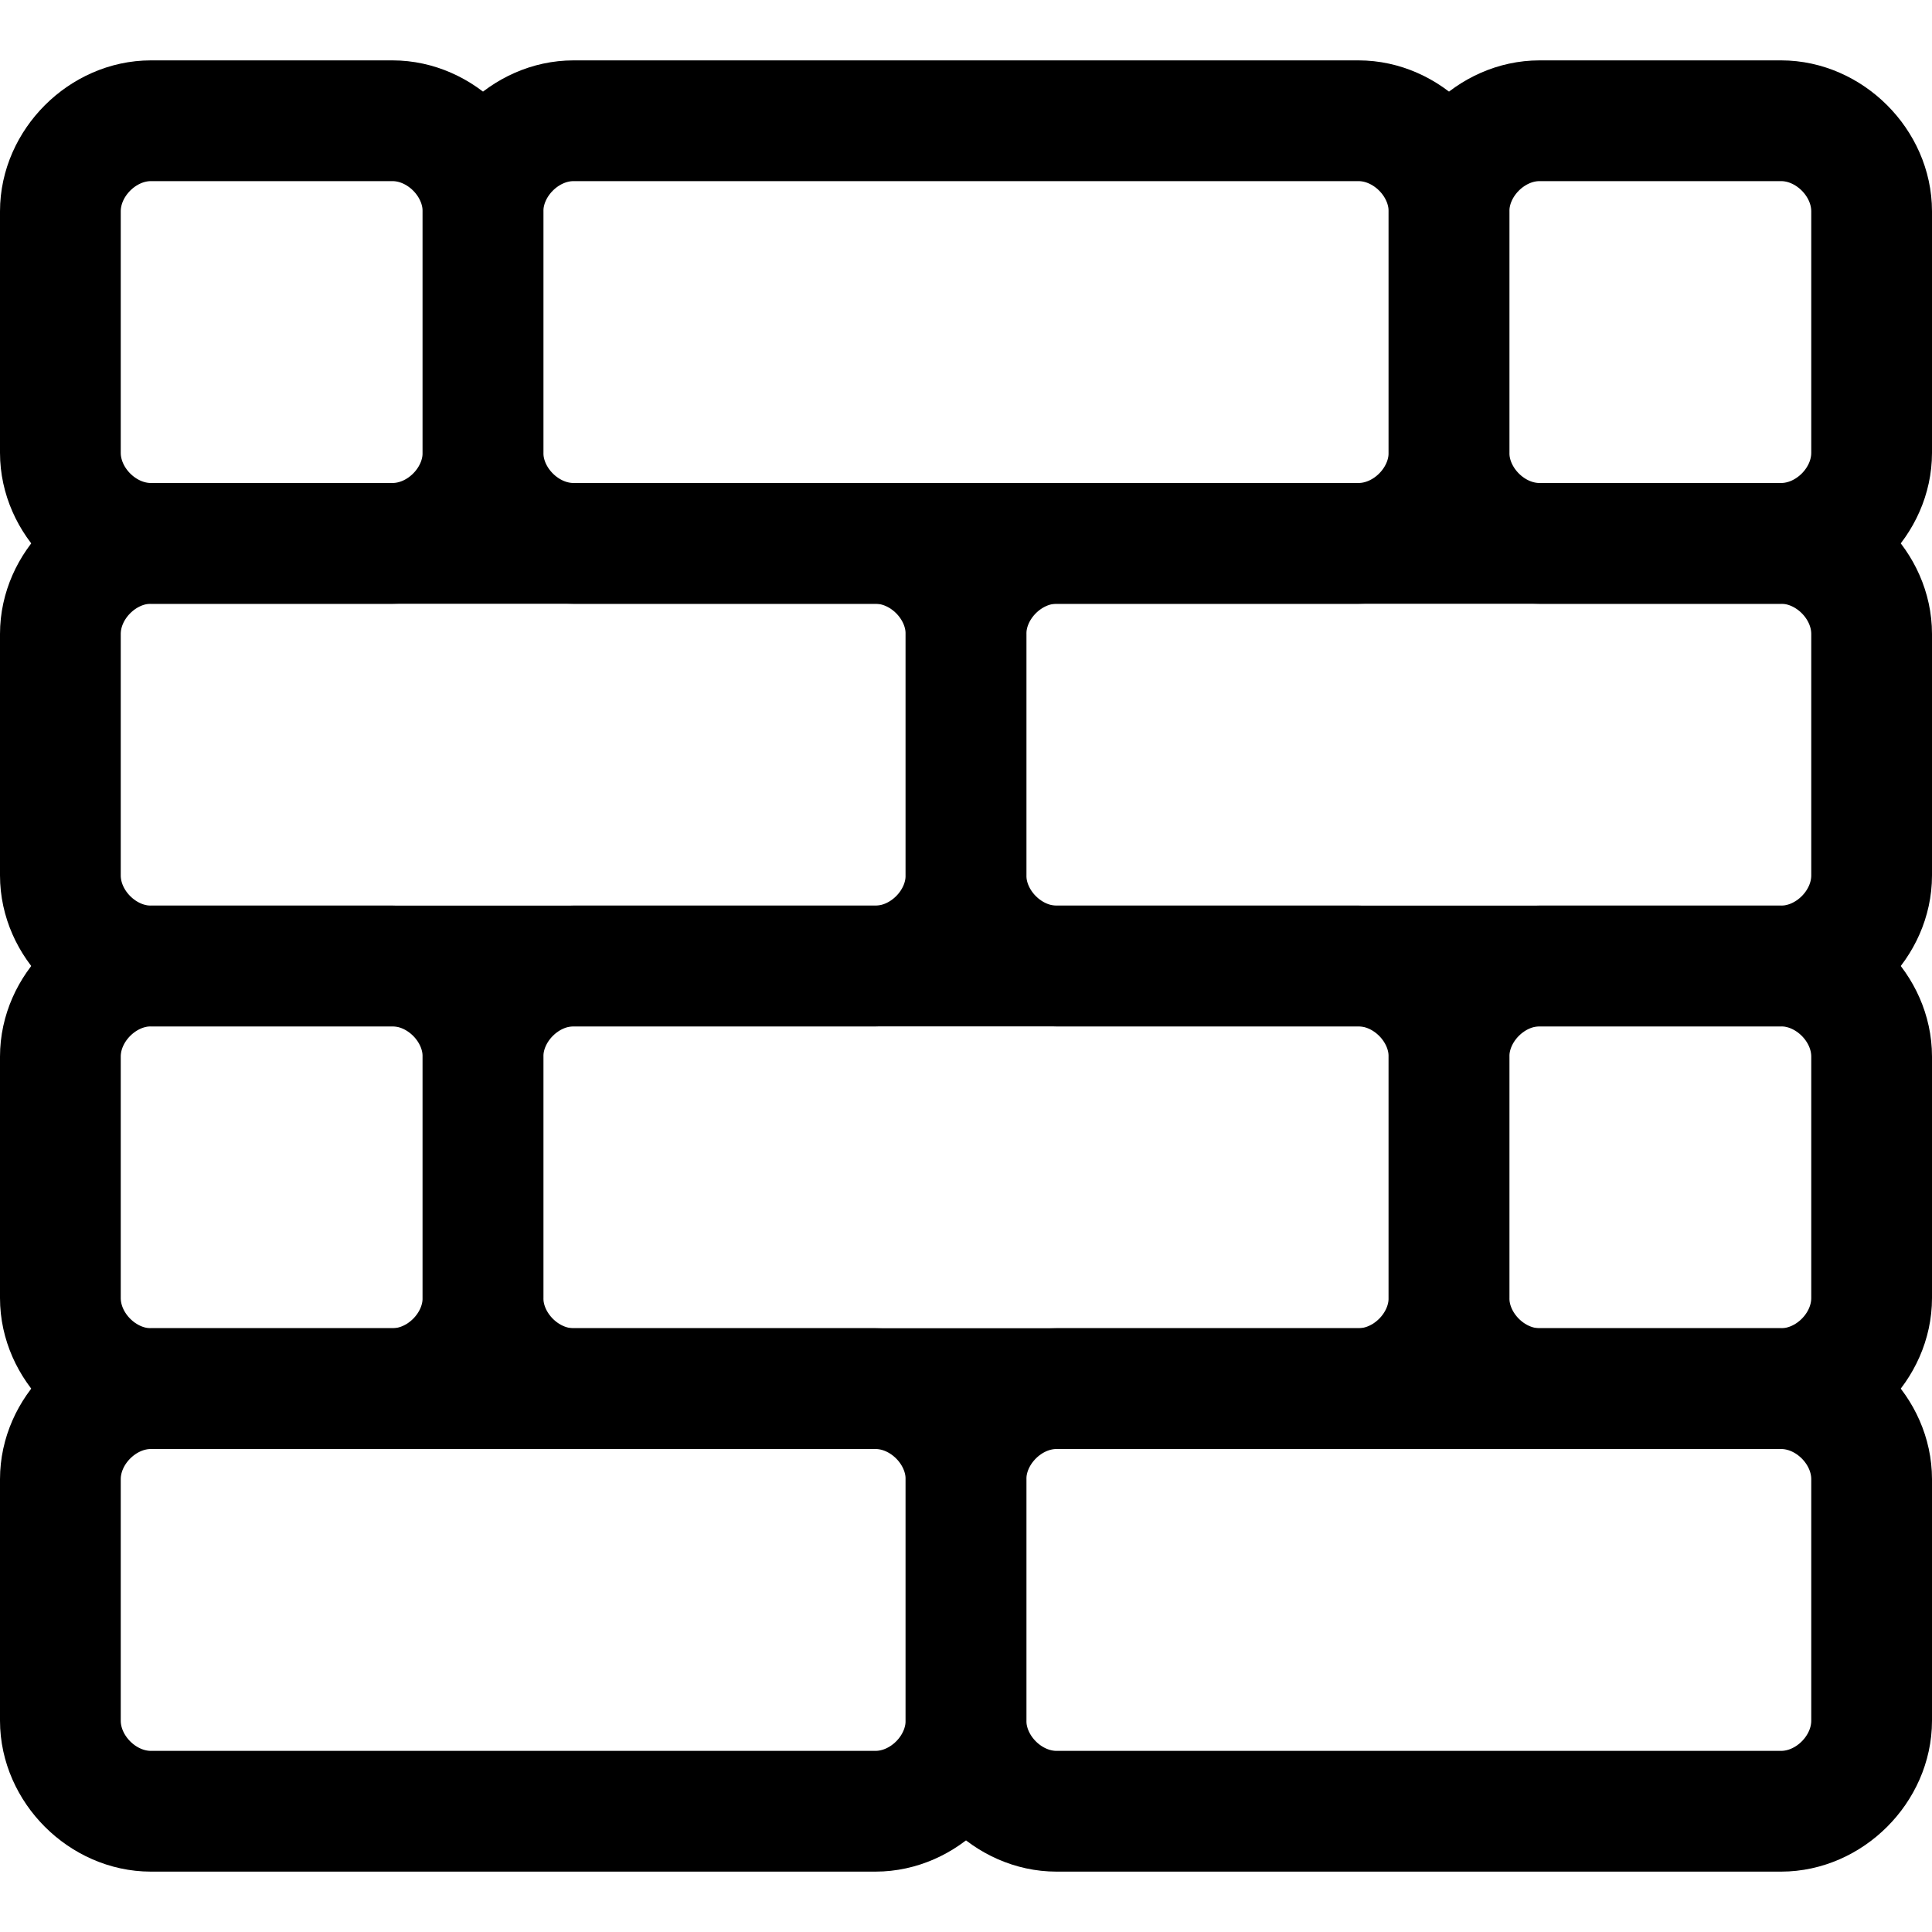 <svg width="32" height="32" viewBox="0 0 32 32" fill="none" xmlns="http://www.w3.org/2000/svg">
<g clip-path="url(#clip0_5587_887)">
<path fill-rule="evenodd" clip-rule="evenodd" d="M6.5 9H2.5C1.7 9 1 8.3 1 7.5V3.5C1 2.7 1.7 2 2.5 2H6.5C7.3 2 8 2.7 8 3.5V7.5C8 8.3 7.3 9 6.5 9Z" stroke="black" stroke-width="2" stroke-miterlimit="10" stroke-linecap="round" stroke-linejoin="round"/>
<path fill-rule="evenodd" clip-rule="evenodd" d="M29.5 9H25.5C24.7 9 24 8.3 24 7.5V3.5C24 2.7 24.7 2 25.5 2H29.5C30.3 2 31 2.7 31 3.5V7.5C31 8.3 30.3 9 29.5 9Z" stroke="black" stroke-width="2" stroke-miterlimit="10" stroke-linecap="round" stroke-linejoin="round"/>
<path fill-rule="evenodd" clip-rule="evenodd" d="M22.5 9H9.5C8.7 9 8 8.3 8 7.5V3.5C8 2.7 8.7 2 9.5 2H22.5C23.3 2 24 2.7 24 3.5V7.5C24 8.3 23.3 9 22.5 9Z" stroke="black" stroke-width="2" stroke-miterlimit="10" stroke-linecap="round" stroke-linejoin="round"/>
<path fill-rule="evenodd" clip-rule="evenodd" d="M14.5 16H2.5C1.7 16 1 15.3 1 14.5V10.5C1 9.7 1.7 9 2.5 9H14.5C15.3 9 16 9.7 16 10.5V14.5C16 15.3 15.3 16 14.5 16Z" stroke="black" stroke-width="2" stroke-miterlimit="10" stroke-linecap="round" stroke-linejoin="round"/>
<path fill-rule="evenodd" clip-rule="evenodd" d="M29.5 16H17.5C16.7 16 16 15.3 16 14.5V10.5C16 9.7 16.7 9 17.5 9H29.5C30.3 9 31 9.7 31 10.5V14.5C31 15.3 30.3 16 29.5 16Z" stroke="black" stroke-width="2" stroke-miterlimit="10" stroke-linecap="round" stroke-linejoin="round"/>
<path fill-rule="evenodd" clip-rule="evenodd" d="M6.5 23H2.5C1.7 23 1 22.3 1 21.5V17.5C1 16.7 1.7 16 2.5 16H6.5C7.3 16 8 16.7 8 17.5V21.5C8 22.3 7.3 23 6.5 23Z" stroke="black" stroke-width="2" stroke-miterlimit="10" stroke-linecap="round" stroke-linejoin="round"/>
<path fill-rule="evenodd" clip-rule="evenodd" d="M29.5 23H25.5C24.7 23 24 22.3 24 21.5V17.5C24 16.7 24.7 16 25.5 16H29.5C30.3 16 31 16.7 31 17.5V21.5C31 22.3 30.3 23 29.5 23Z" stroke="black" stroke-width="2" stroke-miterlimit="10" stroke-linecap="round" stroke-linejoin="round"/>
<path fill-rule="evenodd" clip-rule="evenodd" d="M22.5 23H9.5C8.7 23 8 22.3 8 21.5V17.5C8 16.7 8.7 16 9.5 16H22.5C23.3 16 24 16.7 24 17.5V21.5C24 22.3 23.3 23 22.5 23Z" stroke="black" stroke-width="2" stroke-miterlimit="10" stroke-linecap="round" stroke-linejoin="round"/>
<path fill-rule="evenodd" clip-rule="evenodd" d="M14.5 30H2.5C1.7 30 1 29.3 1 28.5V24.5C1 23.7 1.7 23 2.5 23H14.5C15.3 23 16 23.7 16 24.5V28.5C16 29.3 15.3 30 14.5 30Z" stroke="black" stroke-width="2" stroke-miterlimit="10" stroke-linecap="round" stroke-linejoin="round"/>
<path fill-rule="evenodd" clip-rule="evenodd" d="M29.5 30H17.5C16.7 30 16 29.3 16 28.5V24.5C16 23.7 16.7 23 17.5 23H29.5C30.3 23 31 23.7 31 24.5V28.5C31 29.3 30.3 30 29.5 30Z" stroke="black" stroke-width="2" stroke-miterlimit="10" stroke-linecap="round" stroke-linejoin="round"/>
</g>
<defs>
<clipPath id="clip0_5587_887">
<rect width="32" height="30" fill="white" transform="translate(0 1)"/>
</clipPath>
</defs>
</svg>
